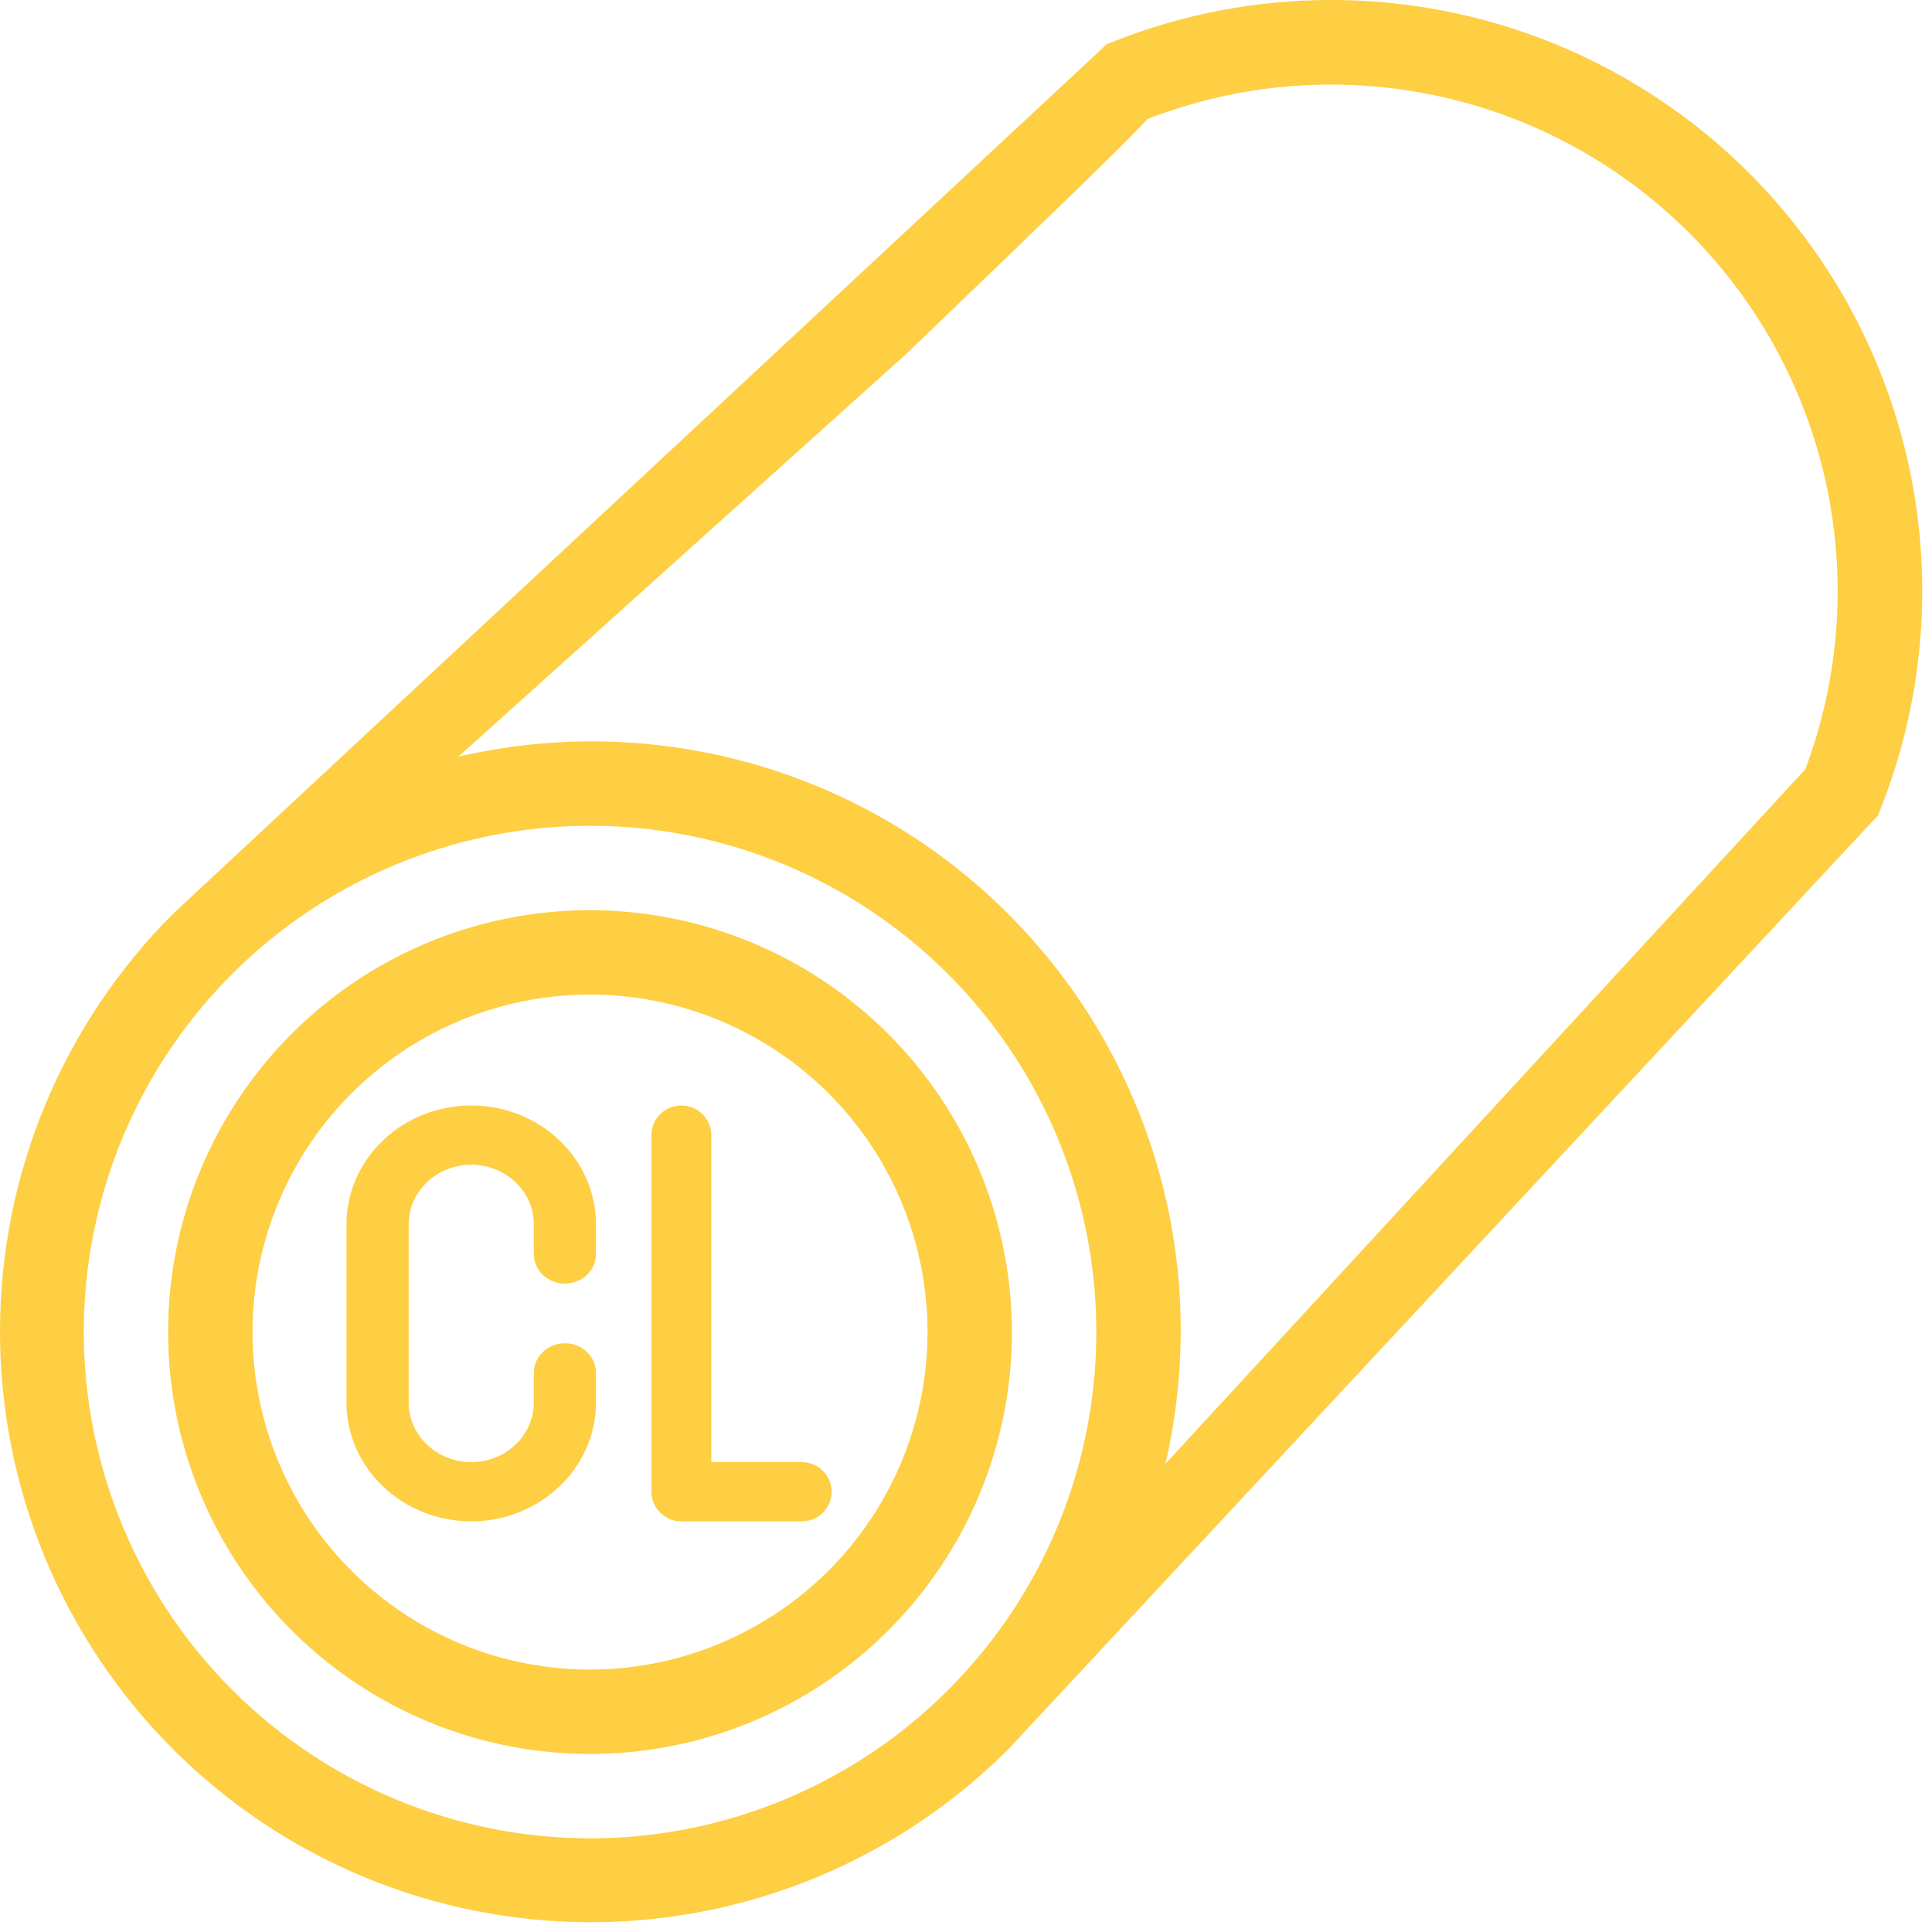 <svg width="63" height="63" viewBox="0 0 63 63" fill="none" xmlns="http://www.w3.org/2000/svg">
<path d="M19.24 29.68C16.519 29.68 13.859 30.486 11.597 31.998C9.334 33.51 7.571 35.659 6.53 38.172C5.488 40.686 5.216 43.453 5.747 46.121C6.278 48.79 7.588 51.241 9.512 53.165C11.436 55.089 13.887 56.4 16.556 56.93C19.225 57.461 21.991 57.189 24.505 56.148C27.019 55.106 29.167 53.343 30.679 51.08C32.191 48.818 32.997 46.158 32.997 43.437C32.993 39.79 31.543 36.293 28.963 33.714C26.384 31.134 22.887 29.684 19.24 29.68ZM19.24 54.443C17.063 54.443 14.935 53.798 13.125 52.588C11.315 51.379 9.905 49.66 9.072 47.649C8.239 45.638 8.021 43.425 8.445 41.29C8.87 39.155 9.918 37.194 11.457 35.655C12.997 34.116 14.958 33.067 17.093 32.643C19.228 32.218 21.441 32.436 23.452 33.269C25.463 34.102 27.182 35.513 28.391 37.323C29.6 39.133 30.246 41.26 30.246 43.437C30.243 46.355 29.082 49.153 27.019 51.216C24.955 53.279 22.158 54.44 19.24 54.443Z" fill="#FECE43"/>
<path d="M26.141 47.678H23.195V37.014C23.195 36.481 22.758 36.049 22.219 36.049C21.679 36.049 21.242 36.481 21.242 37.014V48.644C21.242 49.177 21.679 49.609 22.219 49.609H26.141C26.681 49.609 27.118 49.177 27.118 48.644C27.118 48.111 26.681 47.678 26.141 47.678Z" fill="#FECE43"/>
<path d="M15.367 36.049C13.124 36.049 11.299 37.786 11.299 39.922V45.736C11.299 47.871 13.124 49.609 15.367 49.609C17.61 49.609 19.434 47.871 19.434 45.736V44.767C19.434 44.234 18.98 43.802 18.421 43.802C17.861 43.802 17.407 44.234 17.407 44.767V45.736C17.407 46.807 16.492 47.678 15.367 47.678C14.242 47.678 13.326 46.807 13.326 45.736V39.922C13.326 38.851 14.242 37.98 15.367 37.98C16.492 37.98 17.407 38.851 17.407 39.922V40.891C17.407 41.424 17.861 41.856 18.421 41.856C18.98 41.856 19.434 41.424 19.434 40.891V39.922C19.434 37.786 17.61 36.049 15.367 36.049Z" fill="#FECE43"/>
<path d="M43.417 2.41085e-05C40.992 -0.004 38.589 0.453 36.334 1.346L36.081 1.446L35.884 1.634L5.642 29.799C2.029 33.411 0 38.311 0 43.419C0 48.528 2.029 53.427 5.642 57.039C9.254 60.651 14.153 62.681 19.262 62.681C24.37 62.681 29.269 60.651 32.881 57.039L61.048 26.794L61.236 26.599L61.335 26.347C62.489 23.425 62.911 20.266 62.564 17.143C62.217 14.021 61.113 11.031 59.346 8.434C57.58 5.836 55.205 3.71 52.428 2.24C49.652 0.77 46.559 0.001 43.417 2.41085e-05ZM2.732 43.437C2.732 40.172 3.7 36.98 5.514 34.265C7.328 31.55 9.906 29.434 12.923 28.185C15.94 26.935 19.259 26.608 22.462 27.245C25.664 27.882 28.606 29.455 30.915 31.764C33.223 34.072 34.796 37.014 35.433 40.216C36.07 43.419 35.743 46.738 34.493 49.755C33.244 52.772 31.128 55.35 28.413 57.164C25.698 58.978 22.506 59.946 19.241 59.946C14.864 59.941 10.668 58.2 7.572 55.105C4.477 52.011 2.737 47.814 2.732 43.437ZM58.87 25.084L38.002 47.734C38.742 44.555 38.659 41.241 37.763 38.104C36.866 34.966 35.185 32.109 32.877 29.802C30.57 27.494 27.713 25.813 24.576 24.916C21.438 24.019 18.124 23.936 14.946 24.676L29.536 11.556C34.31 6.97 36.458 4.906 37.425 3.878C40.397 2.724 43.64 2.455 46.762 3.103C49.884 3.752 52.752 5.29 55.019 7.532C57.287 9.774 58.857 12.624 59.54 15.739C60.223 18.853 59.99 22.099 58.87 25.084Z" fill="#FECE43"/>
</svg>
